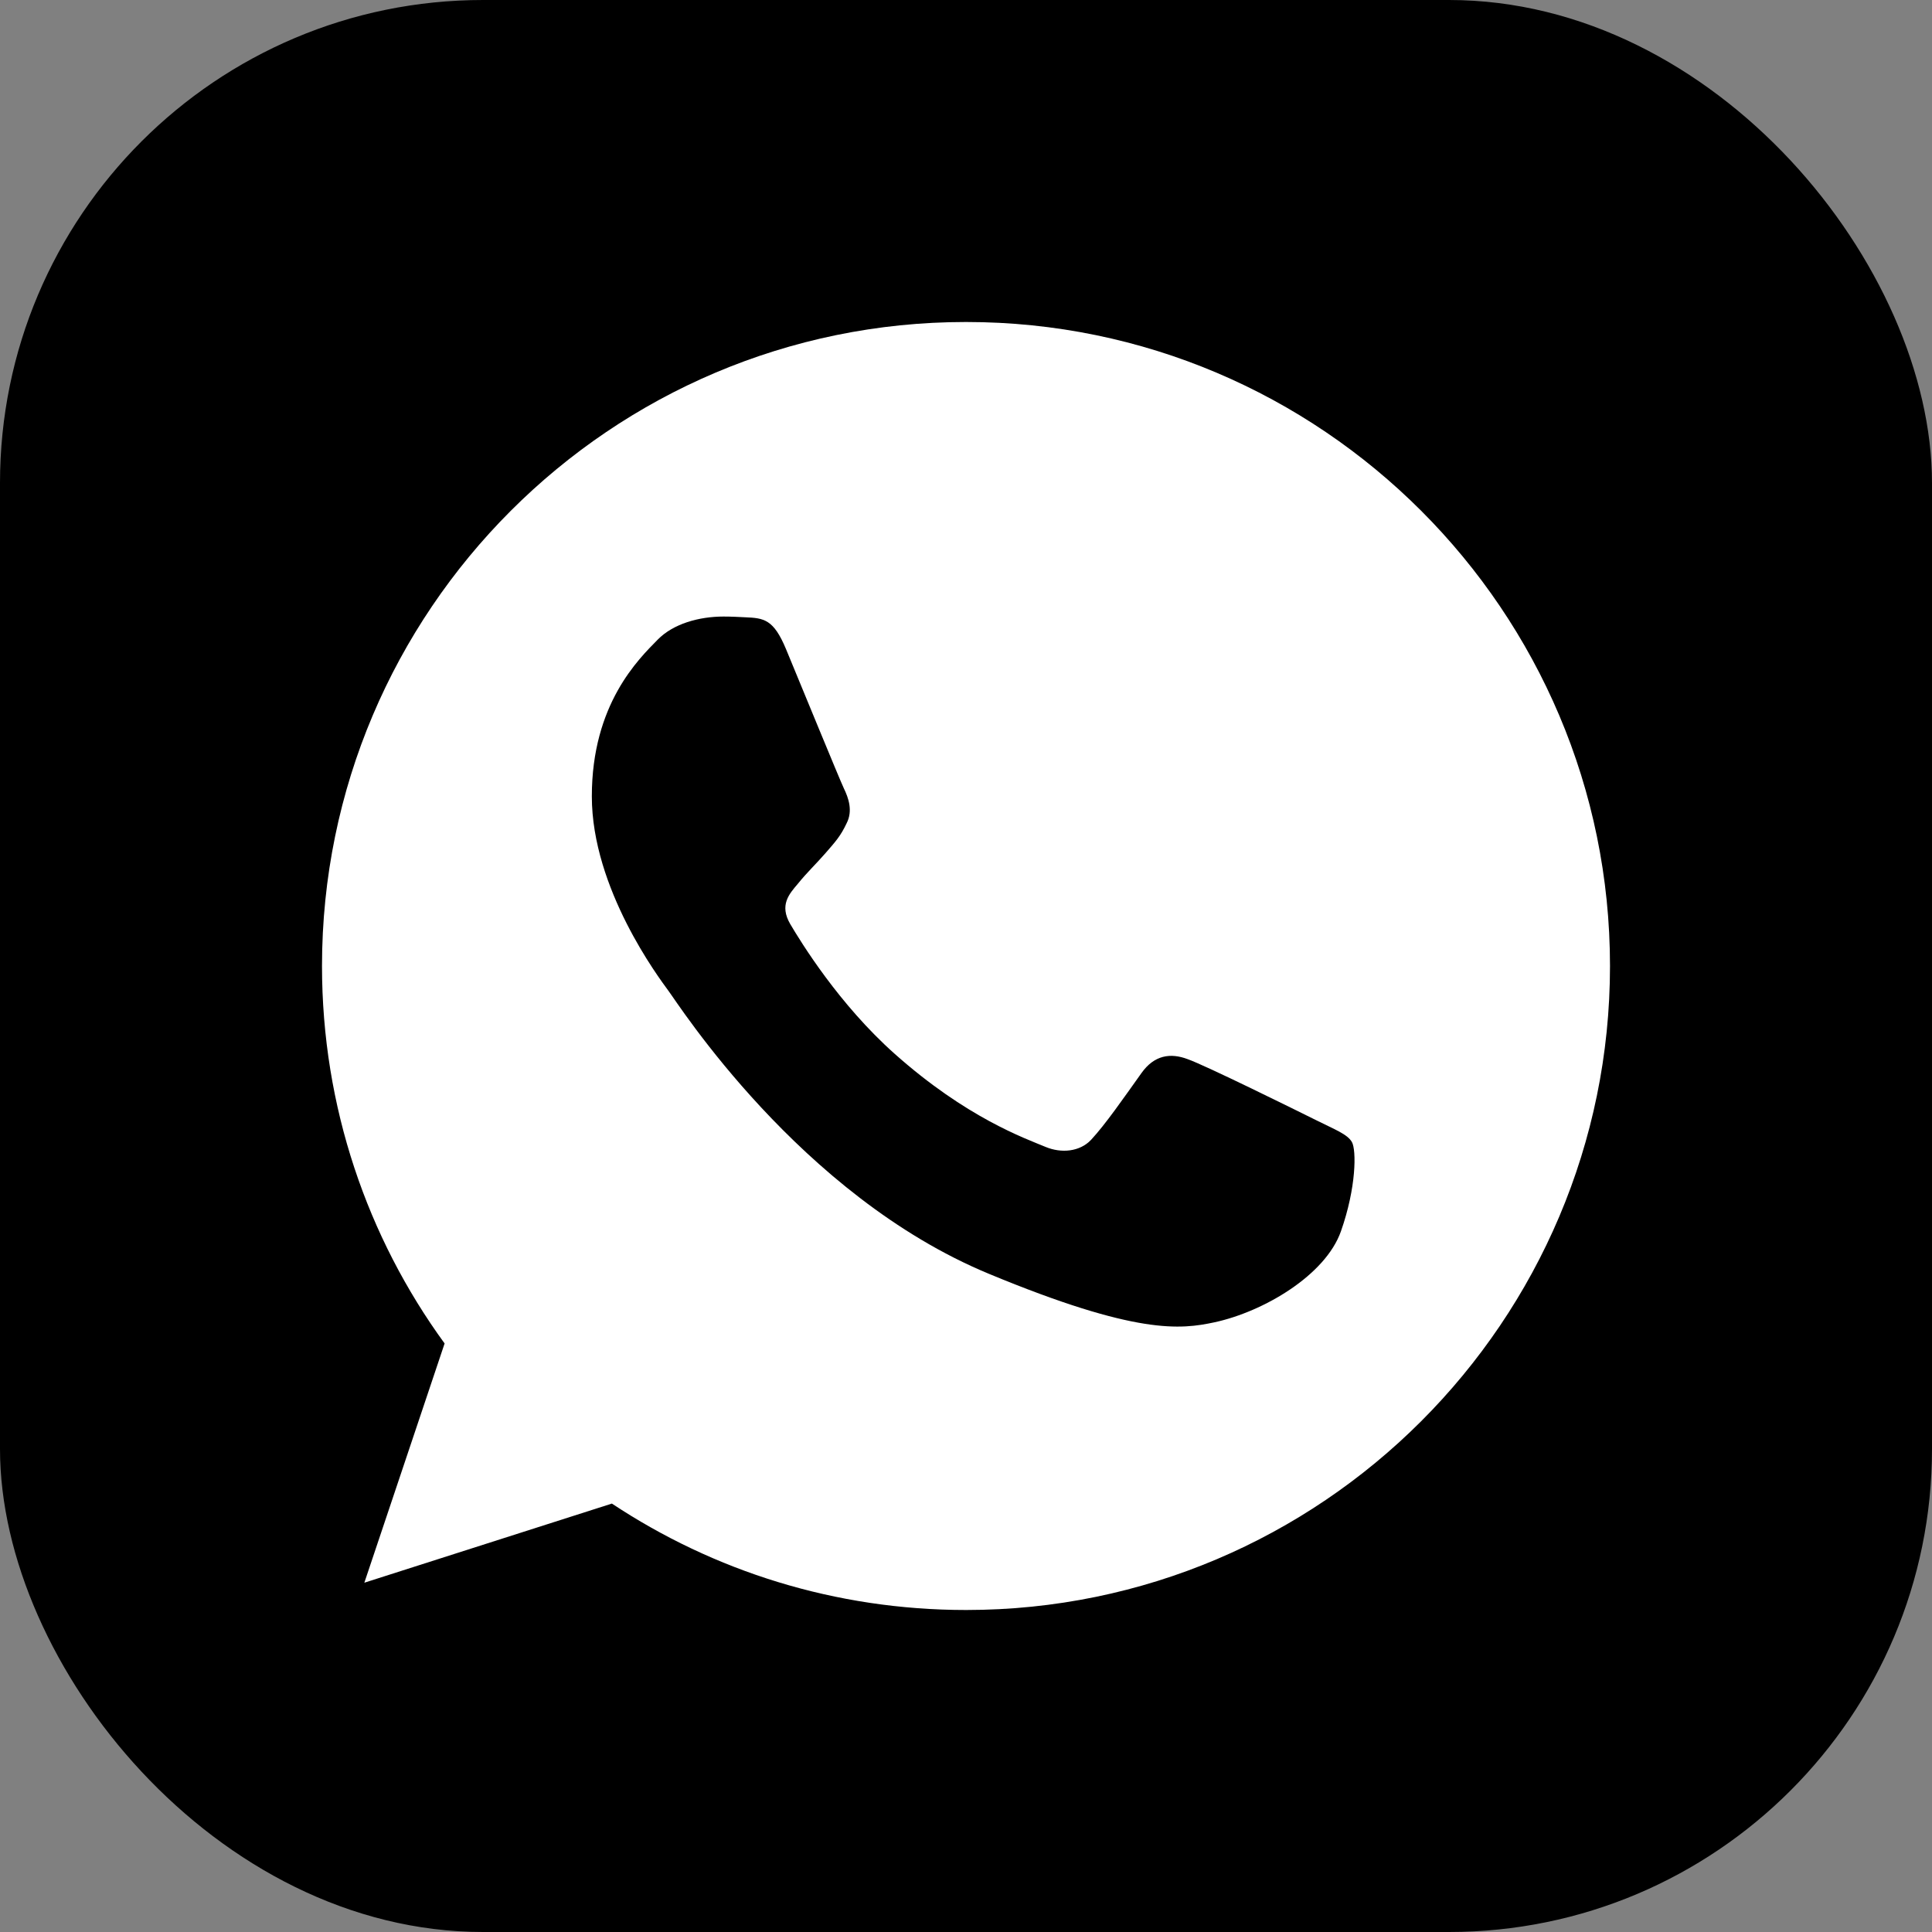 <?xml version="1.0" encoding="UTF-8"?> <svg xmlns="http://www.w3.org/2000/svg" width="48" height="48" viewBox="0 0 48 48" fill="none"><rect x="0" y="0" width="48" height="48" fill="#808080" stroke="none"/> <rect width="48" height="48" rx="12" fill="black"></rect> <g clip-path="url(#clip0_61_7)"> <path d="M24.004 8H23.996C15.174 8 8 15.176 8 24C8 27.5 9.128 30.744 11.046 33.378L9.052 39.322L15.202 37.356C17.732 39.032 20.75 40 24.004 40C32.826 40 40 32.822 40 24C40 15.178 32.826 8 24.004 8Z" fill="white"></path> <path d="M33.314 30.594C32.928 31.684 31.396 32.588 30.174 32.852C29.338 33.03 28.246 33.172 24.57 31.648C19.868 29.7 16.84 24.922 16.604 24.612C16.378 24.302 14.704 22.082 14.704 19.786C14.704 17.49 15.87 16.372 16.34 15.892C16.726 15.498 17.364 15.318 17.976 15.318C18.174 15.318 18.352 15.328 18.512 15.336C18.982 15.356 19.218 15.384 19.528 16.126C19.914 17.056 20.854 19.352 20.966 19.588C21.08 19.824 21.194 20.144 21.034 20.454C20.884 20.774 20.752 20.916 20.516 21.188C20.28 21.46 20.056 21.668 19.82 21.96C19.604 22.214 19.36 22.486 19.632 22.956C19.904 23.416 20.844 24.95 22.228 26.182C24.014 27.772 25.462 28.28 25.98 28.496C26.366 28.656 26.826 28.618 27.108 28.318C27.466 27.932 27.908 27.292 28.358 26.662C28.678 26.21 29.082 26.154 29.506 26.314C29.938 26.464 32.224 27.594 32.694 27.828C33.164 28.064 33.474 28.176 33.588 28.374C33.7 28.572 33.7 29.502 33.314 30.594Z" fill="black"></path> </g> <defs> <clipPath id="clip0_61_7"> <rect width="32" height="32" fill="white" transform="translate(8 8)"></rect> </clipPath> </defs> </svg> 